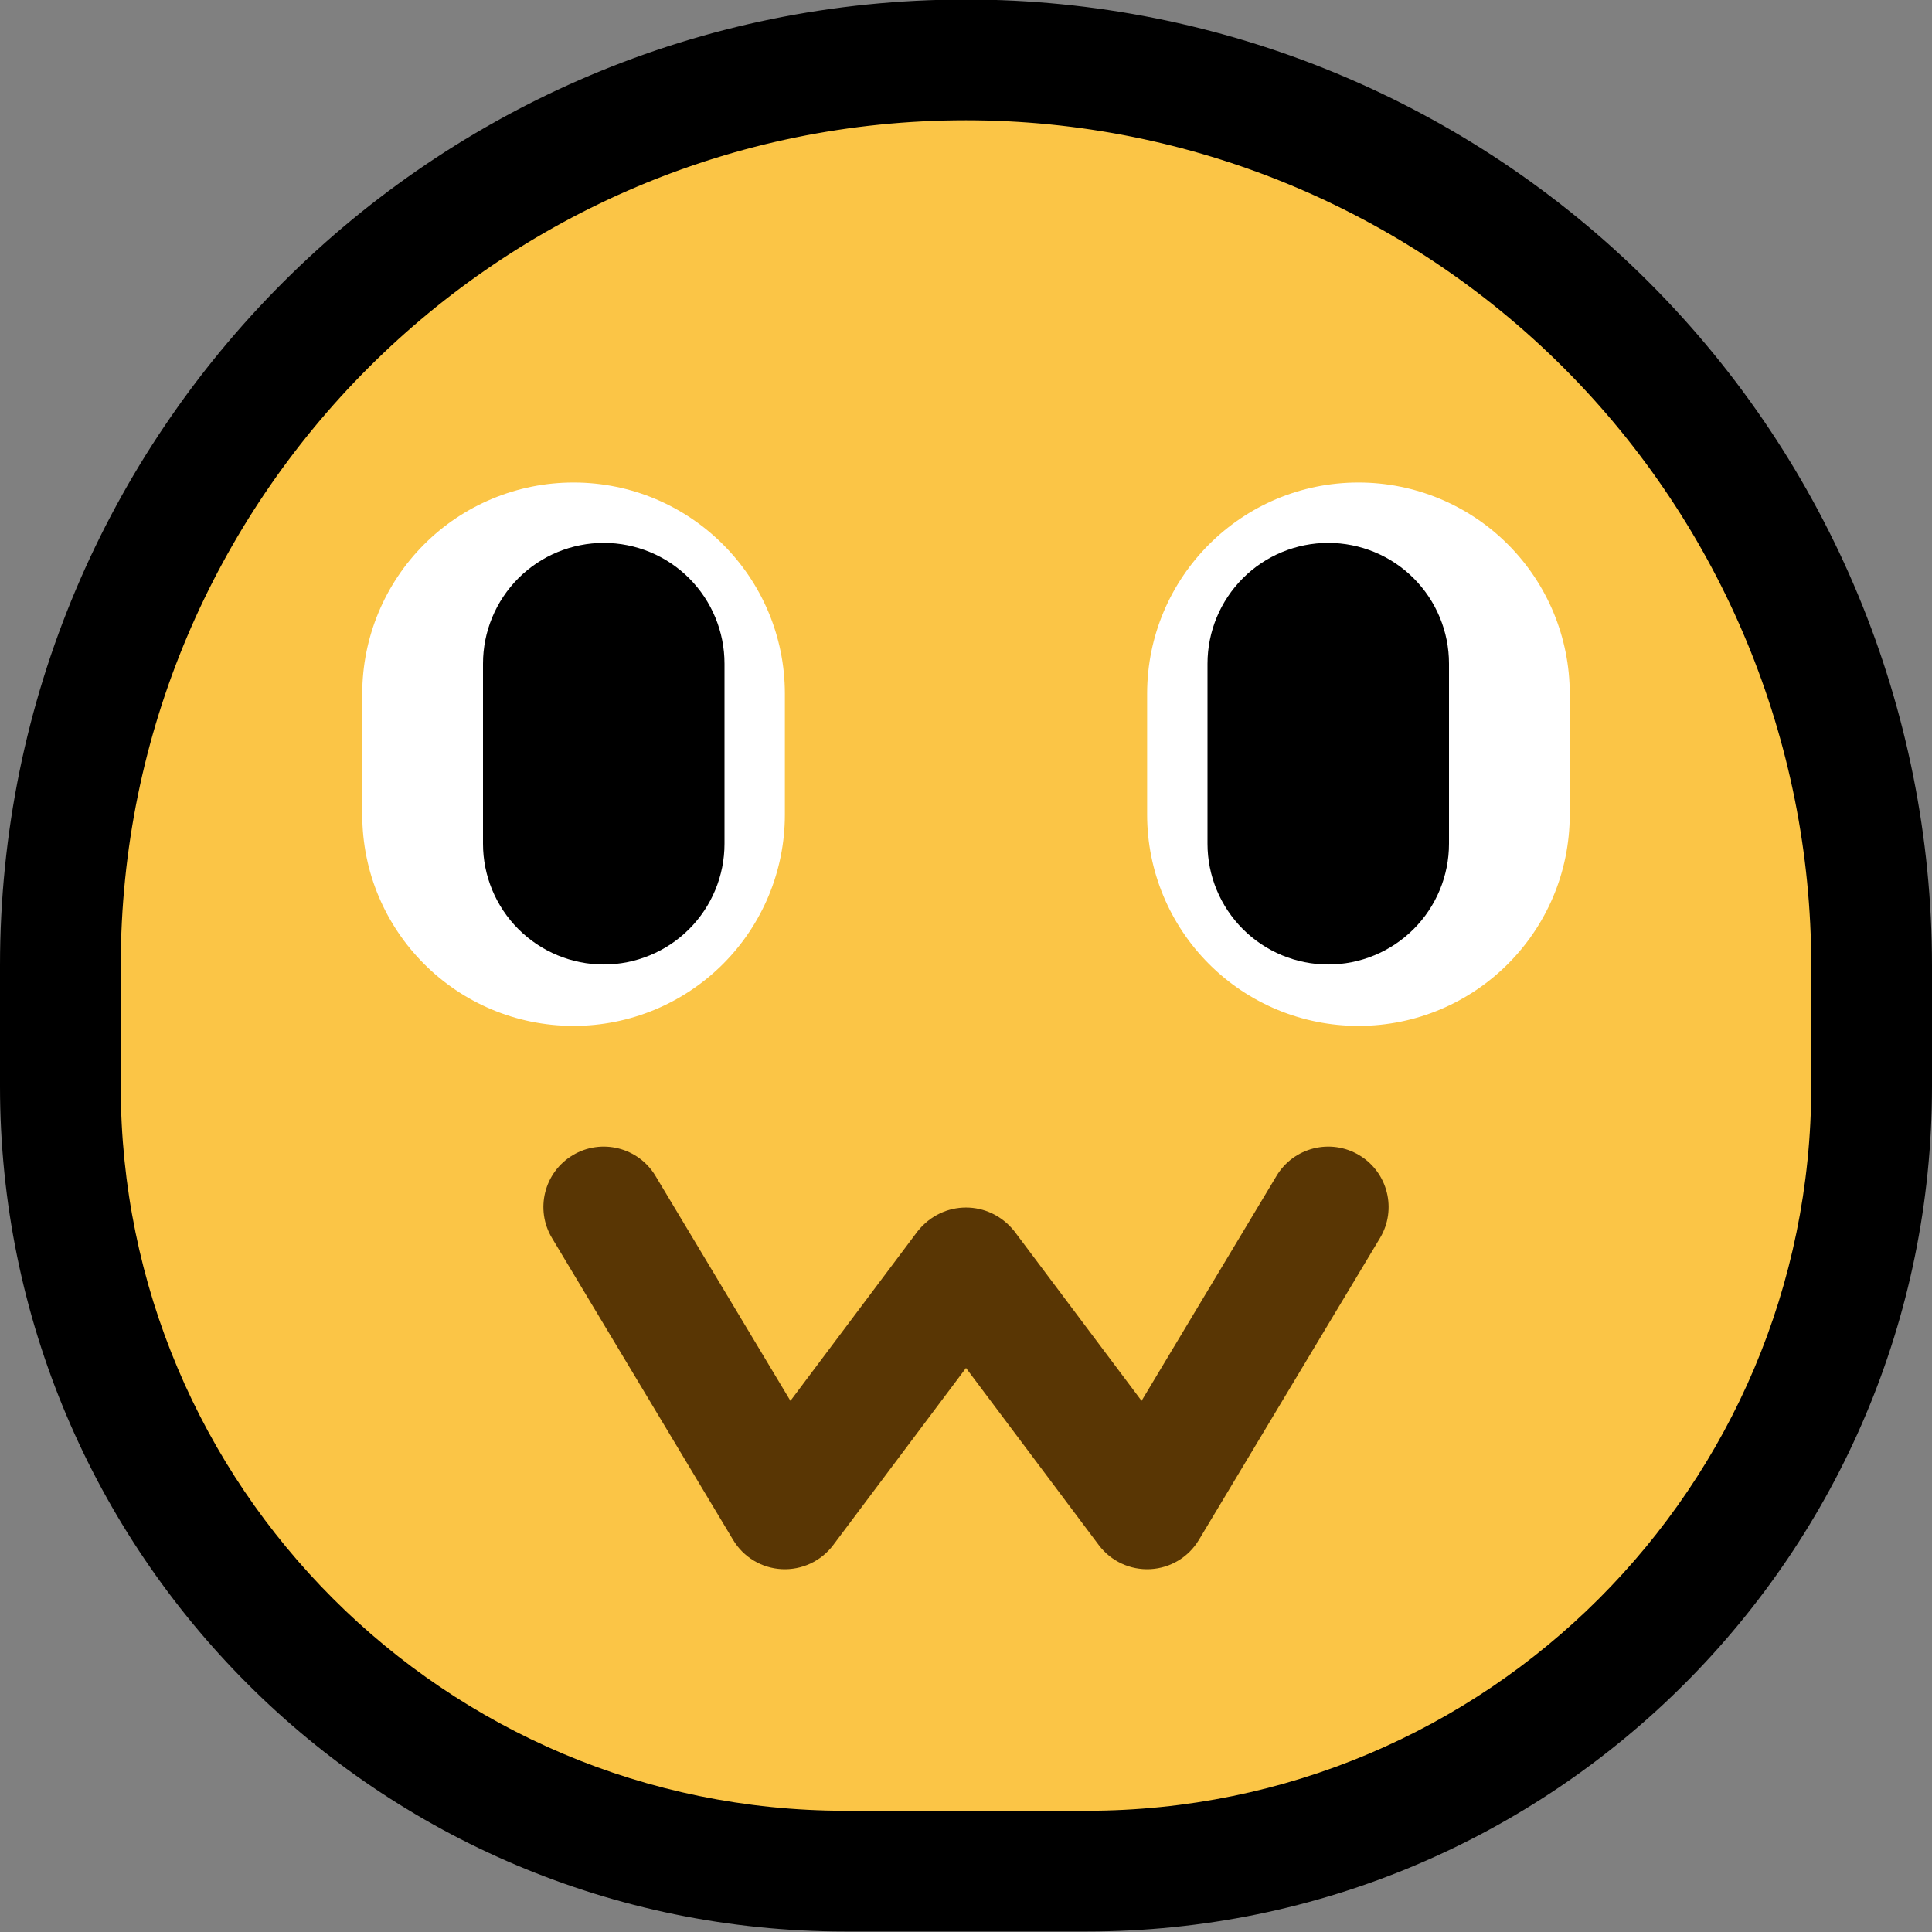 <?xml version="1.0" encoding="UTF-8" standalone="no"?>
<!DOCTYPE svg PUBLIC "-//W3C//DTD SVG 1.1//EN" "http://www.w3.org/Graphics/SVG/1.1/DTD/svg11.dtd">
<svg width="100%" height="100%" viewBox="0 0 32 32" version="1.1" xmlns="http://www.w3.org/2000/svg" xmlns:xlink="http://www.w3.org/1999/xlink" xml:space="preserve" xmlns:serif="http://www.serif.com/" style="fill-rule:evenodd;clip-rule:evenodd;stroke-linejoin:round;stroke-miterlimit:2;">
<rect x="0" y="0" width="32" height="32" fill="#808080" stroke="none"/>

    <rect id="soft" x="0" y="-0.008" width="32" height="32" style="fill:none;"/>
    <clipPath id="_clip1">
        <rect x="0" y="-0.008" width="32" height="32"/>
    </clipPath>
    <g clip-path="url(#_clip1)">
        <g id="outline">
            <path d="M16,-0.008c4.243,0 8.313,1.685 11.314,4.686c3,3.001 4.686,7.07 4.686,11.314l0,2c0,7.732 -6.268,14 -14,14c-1.325,0 -2.675,0 -4,0c-7.732,0 -14,-6.268 -14,-14l0,-2c0,-8.837 7.163,-16 16,-16l0,0Z"/>
        </g>
        <g id="emoji">
            <path d="M30,15.992c0,-3.713 -1.475,-7.274 -4.101,-9.9c-2.625,-2.625 -6.186,-4.1 -9.899,-4.1l0,0c-7.732,0 -14,6.268 -14,14l0,2c0,6.627 5.373,12 12,12l4,0c6.627,0 12,-5.373 12,-12l0,-2Z" style="fill:#fbc546;"/>
            <g>
                <path d="M9.502,16.992c0.928,0 1.817,-0.369 2.473,-1.025c0.656,-0.656 1.025,-1.546 1.025,-2.473c0,-0.658 0,-1.345 0,-2.002c0,-1.933 -1.567,-3.5 -3.5,-3.5l-0.002,0c-0.928,0 -1.817,0.368 -2.473,1.024c-0.656,0.656 -1.025,1.546 -1.025,2.474c0,0.657 0,1.344 0,2.002c0,1.933 1.567,3.5 3.5,3.5l0.002,0Z" style="fill:#fff;"/>
                <path d="M8,10.992c0,-0.531 0.211,-1.039 0.586,-1.415c0.375,-0.375 0.884,-0.585 1.414,-0.585c0.53,0 1.039,0.21 1.414,0.585c0.375,0.376 0.586,0.884 0.586,1.415c0,0.935 0,2.047 0,2.983c0,0.53 -0.211,1.039 -0.586,1.414c-0.375,0.375 -0.884,0.586 -1.414,0.586c-0.53,0 -1.039,-0.211 -1.414,-0.586c-0.375,-0.375 -0.586,-0.884 -0.586,-1.414c0,-0.936 0,-2.048 0,-2.983Z"/>
                <path d="M22.498,16.992c-0.928,0 -1.817,-0.369 -2.473,-1.025c-0.656,-0.656 -1.025,-1.546 -1.025,-2.473c0,-0.658 0,-1.345 0,-2.002c0,-1.933 1.567,-3.5 3.5,-3.5l0.002,0c0.928,0 1.817,0.368 2.473,1.024c0.656,0.656 1.025,1.546 1.025,2.474c0,0.657 0,1.344 0,2.002c0,1.933 -1.567,3.5 -3.5,3.5l-0.002,0Z" style="fill:#fff;"/>
                <path d="M24,10.992c0,-0.531 -0.211,-1.039 -0.586,-1.415c-0.375,-0.375 -0.884,-0.585 -1.414,-0.585c-0.53,0 -1.039,0.21 -1.414,0.585c-0.375,0.376 -0.586,0.884 -0.586,1.415c0,0.935 0,2.047 0,2.983c0,0.53 0.211,1.039 0.586,1.414c0.375,0.375 0.884,0.586 1.414,0.586c0.53,0 1.039,-0.211 1.414,-0.586c0.375,-0.375 0.586,-0.884 0.586,-1.414c0,-0.936 0,-2.048 0,-2.983Z"/>
            </g>
            <path d="M18.908,23.202l2.235,-3.725c0.283,-0.473 0.898,-0.627 1.371,-0.343c0.474,0.284 0.627,0.899 0.343,1.372l-3,5c-0.171,0.286 -0.473,0.467 -0.805,0.484c-0.333,0.017 -0.652,-0.132 -0.852,-0.398l-2.2,-2.934l-2.2,2.934c-0.2,0.266 -0.519,0.415 -0.852,0.398c-0.332,-0.017 -0.634,-0.198 -0.805,-0.484l-3,-5c-0.284,-0.473 -0.131,-1.088 0.343,-1.372c0.473,-0.284 1.088,-0.13 1.371,0.343l2.235,3.725l2.108,-2.81c0.416,-0.522 1.184,-0.522 1.6,0l2.108,2.81Z" style="fill:#593604;"/>
        </g>
    </g>
</svg>
